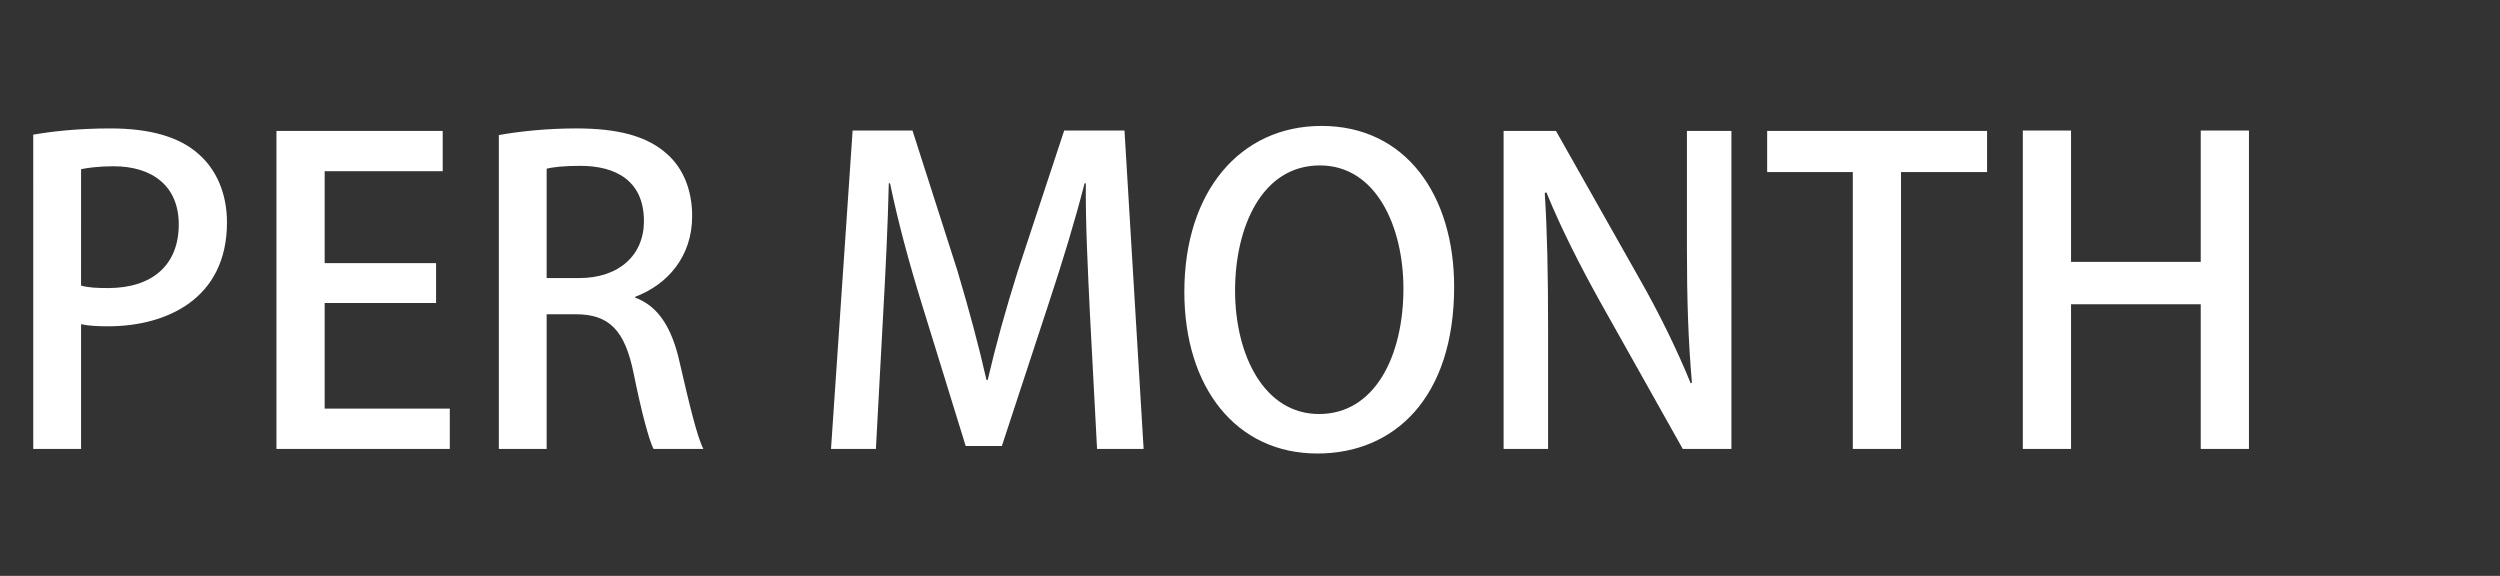 <svg width="212.724" height="49" viewBox="0 0 212.724 49" xmlns="http://www.w3.org/2000/svg"><rect x="0" y="0" width="212.724" height="49" fill="#333333" stroke="none"/><path d="M2.83 38.2h4.068V27.588c.672.142 1.45.177 2.299.177 4.881 0 10.116-2.264 10.116-8.843 0-2.476-.92-4.527-2.44-5.836-1.628-1.45-4.139-2.158-7.464-2.158-2.794 0-4.952.248-6.58.53zm4.068-23.805c.53-.107 1.485-.248 2.759-.248 3.29 0 5.553 1.662 5.553 4.952 0 3.466-2.264 5.412-6.013 5.412-.955 0-1.698-.035-2.3-.212zm31.375 20.374H27.626v-8.985h9.48V22.39h-9.48V14.57H37.67v-3.43H23.523V38.2h14.75zm15.776-9.515c2.723-1.026 4.846-3.396 4.846-6.862 0-2.193-.743-4.068-2.158-5.306-1.698-1.521-4.174-2.158-7.711-2.158-2.44 0-4.846.248-6.58.566V38.2h4.068V26.74h2.476c2.866 0 4.174 1.379 4.917 4.987.672 3.325 1.309 5.695 1.698 6.473h4.245c-.53-1.026-1.203-3.82-2.016-7.357-.637-2.866-1.77-4.776-3.785-5.518zm-7.535-1.592v-9.303c.496-.141 1.486-.247 2.866-.247 2.935 0 5.412 1.202 5.412 4.704 0 2.9-2.123 4.846-5.519 4.846zM95.682 11.105h-5.13L86.627 22.99c-1.06 3.36-1.91 6.438-2.582 9.338h-.106c-.672-2.971-1.485-5.978-2.476-9.303l-3.82-11.92h-5.094L70.71 38.2h3.82l.602-11.178c.212-3.784.424-8.064.495-11.425h.106c.672 3.254 1.627 6.792 2.723 10.329l3.715 12.026h3.077l4.032-12.274c1.132-3.43 2.193-6.897 3.007-10.08h.106c-.035 3.36.177 7.533.354 11.212l.601 11.39h3.962zm16.766-.39c-6.933 0-11.673 5.59-11.673 14.114 0 8.171 4.422 13.76 11.32 13.76 6.579 0 11.637-4.775 11.637-14.184 0-7.782-4.103-13.69-11.284-13.69zm-.141 3.361c4.846 0 7.11 5.306 7.11 10.47 0 5.766-2.441 10.683-7.181 10.683-4.67 0-7.145-5.023-7.145-10.506 0-5.306 2.228-10.647 7.216-10.647zm35.018-2.936h-3.785v9.975c0 4.316.106 7.782.425 11.46l-.106.036c-1.168-2.865-2.689-5.978-4.386-8.949l-7.075-12.522h-4.457V38.2h3.785V28.084c0-4.74-.07-8.242-.283-11.673l.142-.036c1.238 3.042 2.865 6.226 4.492 9.162l7.11 12.663h4.138zm21.754 0h-18.712v3.502h7.287V38.2h4.103V14.642h7.322zm22.284-.035h-4.103v11.178h-11.036V11.105h-4.103V38.2h4.103V25.89h11.036V38.2h4.103z" fill="#fff"/></svg>